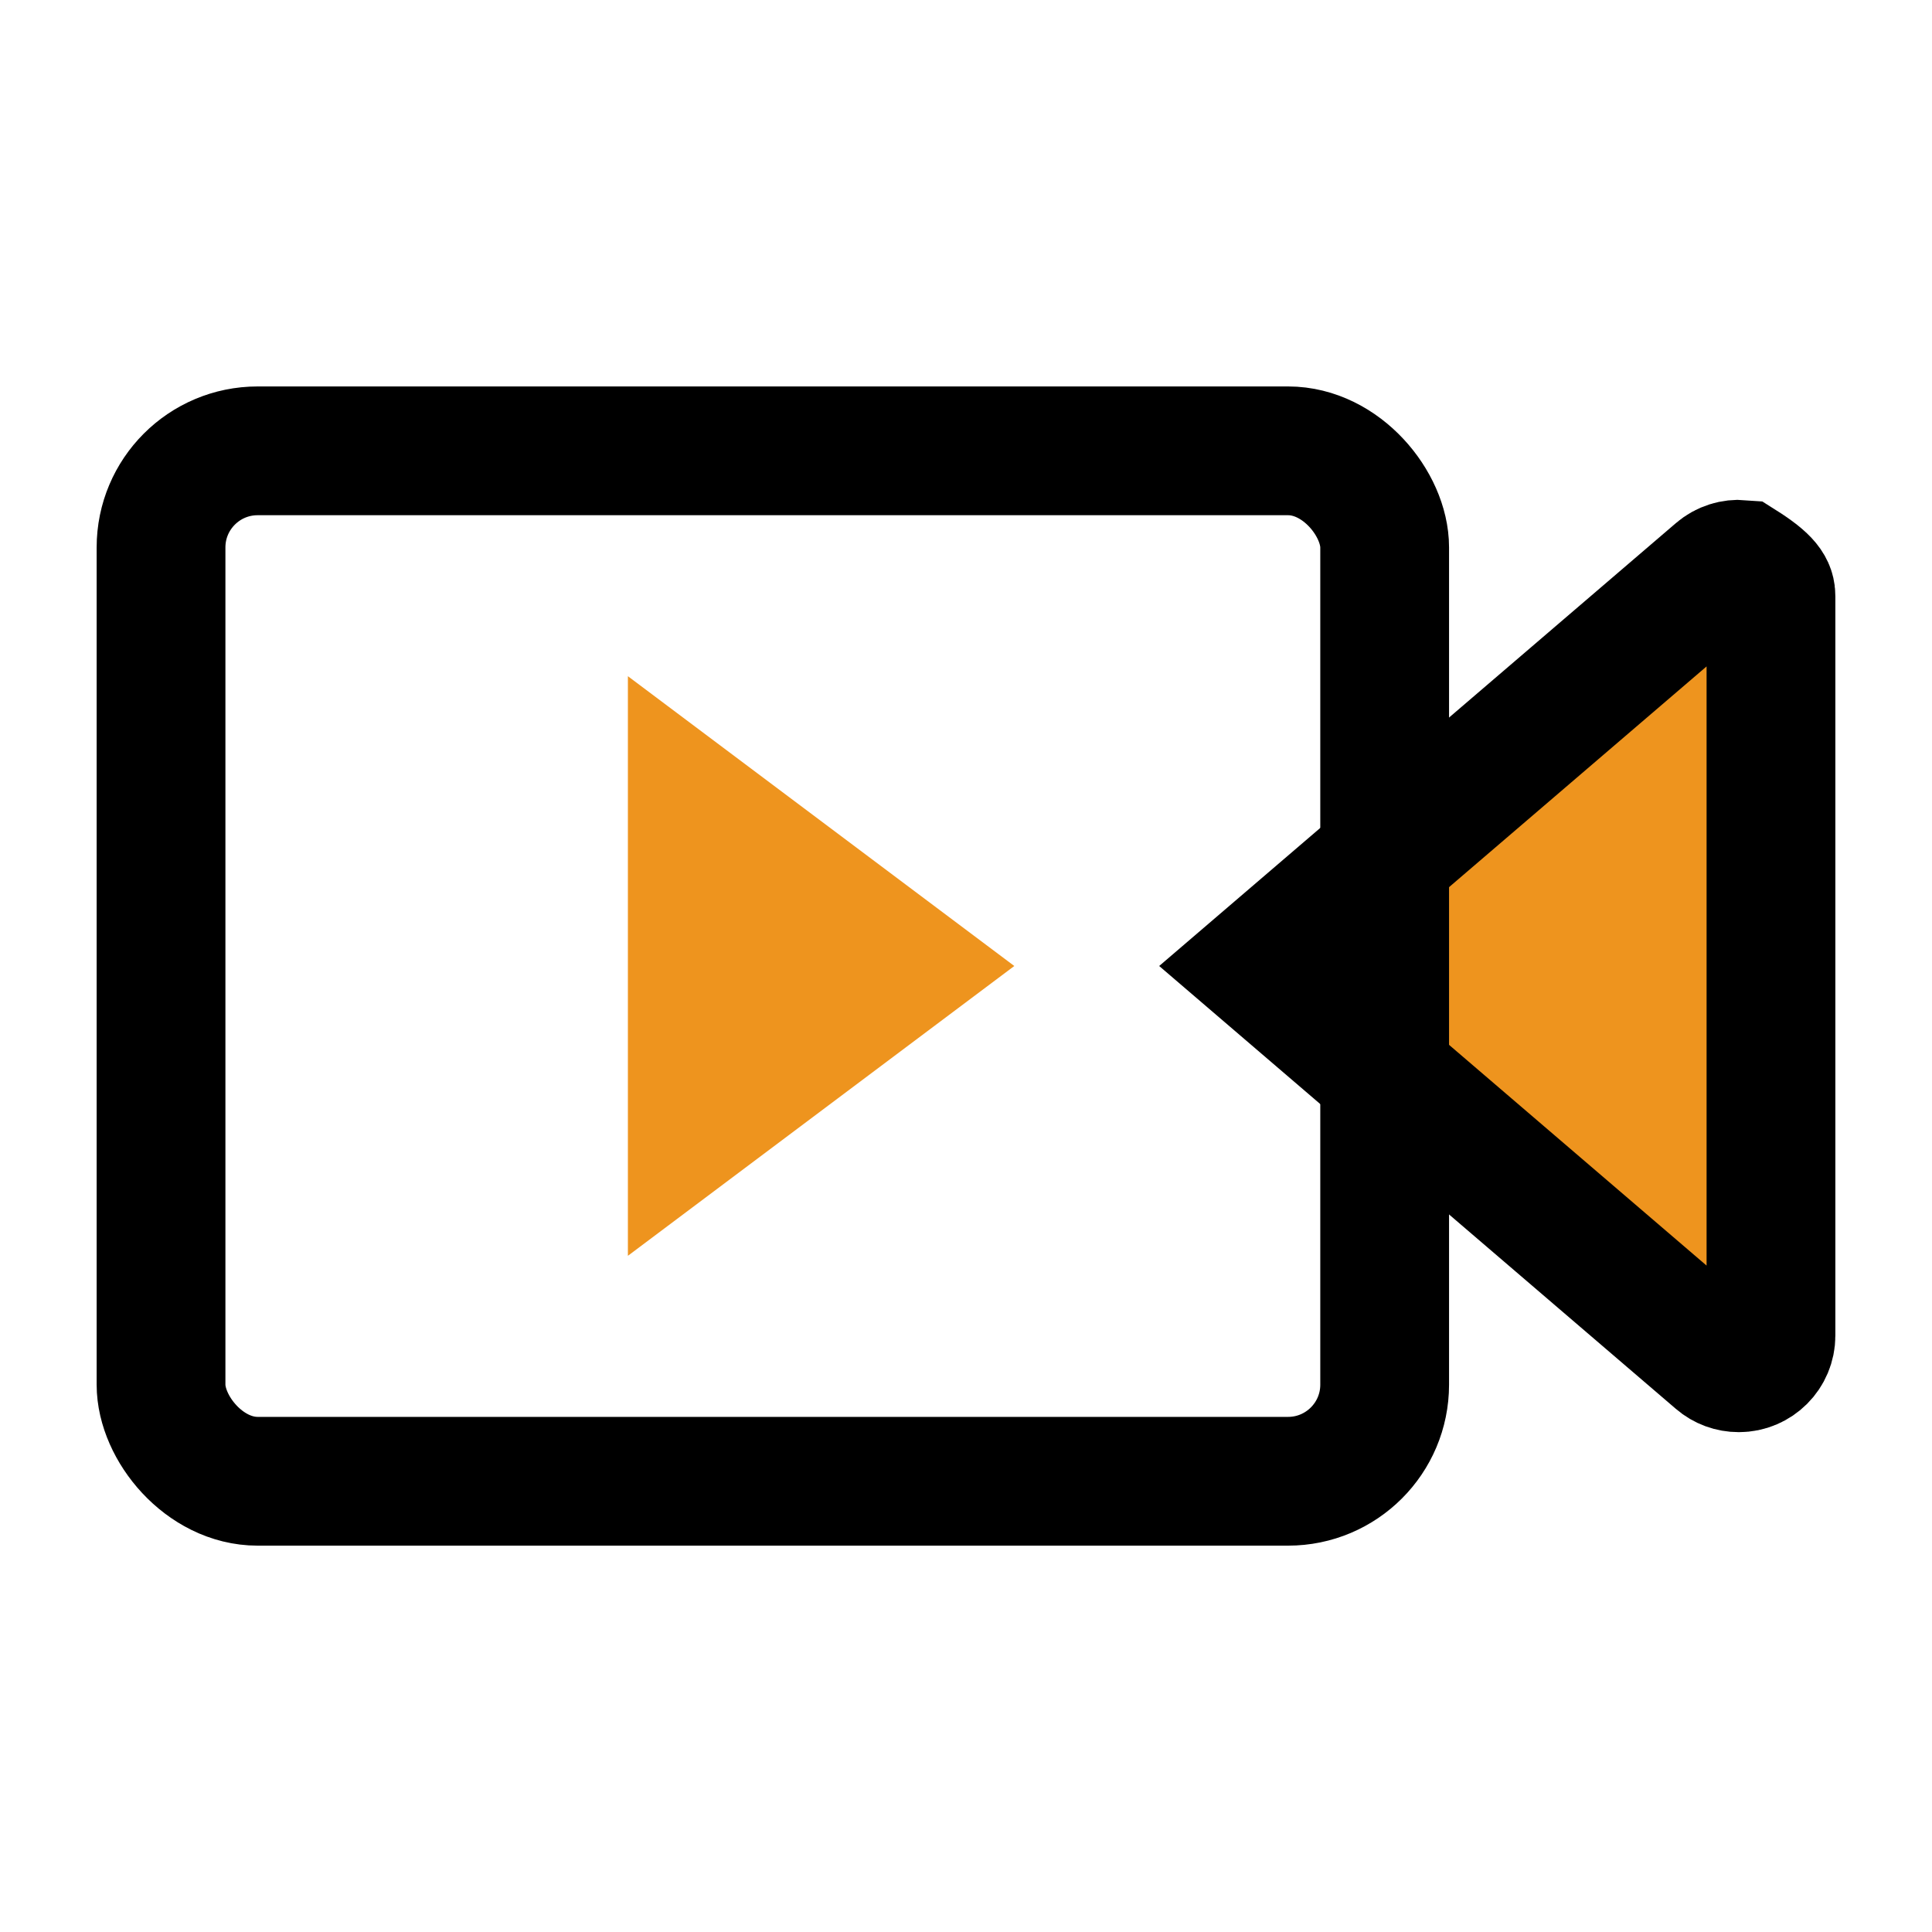 <?xml version="1.0" encoding="UTF-8"?>
<svg width="20px" height="20px" viewBox="0 0 20 20" version="1.1" xmlns="http://www.w3.org/2000/svg" xmlns:xlink="http://www.w3.org/1999/xlink">
    <title>活动直播营销</title>
    <g id="活动直播营销" stroke="none" stroke-width="1" fill="none" fill-rule="evenodd">
        <g id="编组">
            <path d="M18.026,5.842 C18.305,6.018 18.333,6.095 18.333,6.174 L18.333,6.174 L18.333,13.826 C18.333,13.918 18.296,14.001 18.236,14.061 C18.175,14.122 18.092,14.159 18,14.159 C17.92,14.159 17.843,14.131 17.783,14.079 L17.783,14.079 L13.024,10 L17.783,5.921 C17.853,5.861 17.941,5.835 18.026,5.842 Z" id="矩形" stroke="#000000" stroke-width="1.333" fill="#EE941E"></path>
            <rect id="矩形" stroke="#000000" stroke-width="1.333" x="1.667" y="4.667" width="12.667" height="10.667" rx="1"></rect>
            <polygon id="矩形" fill="#EE941E" points="6.5 7 6.5 13 10.5 10"></polygon>
            <rect id="矩形" x="0" y="0" width="20" height="20"></rect>
        </g>
    </g>
</svg>